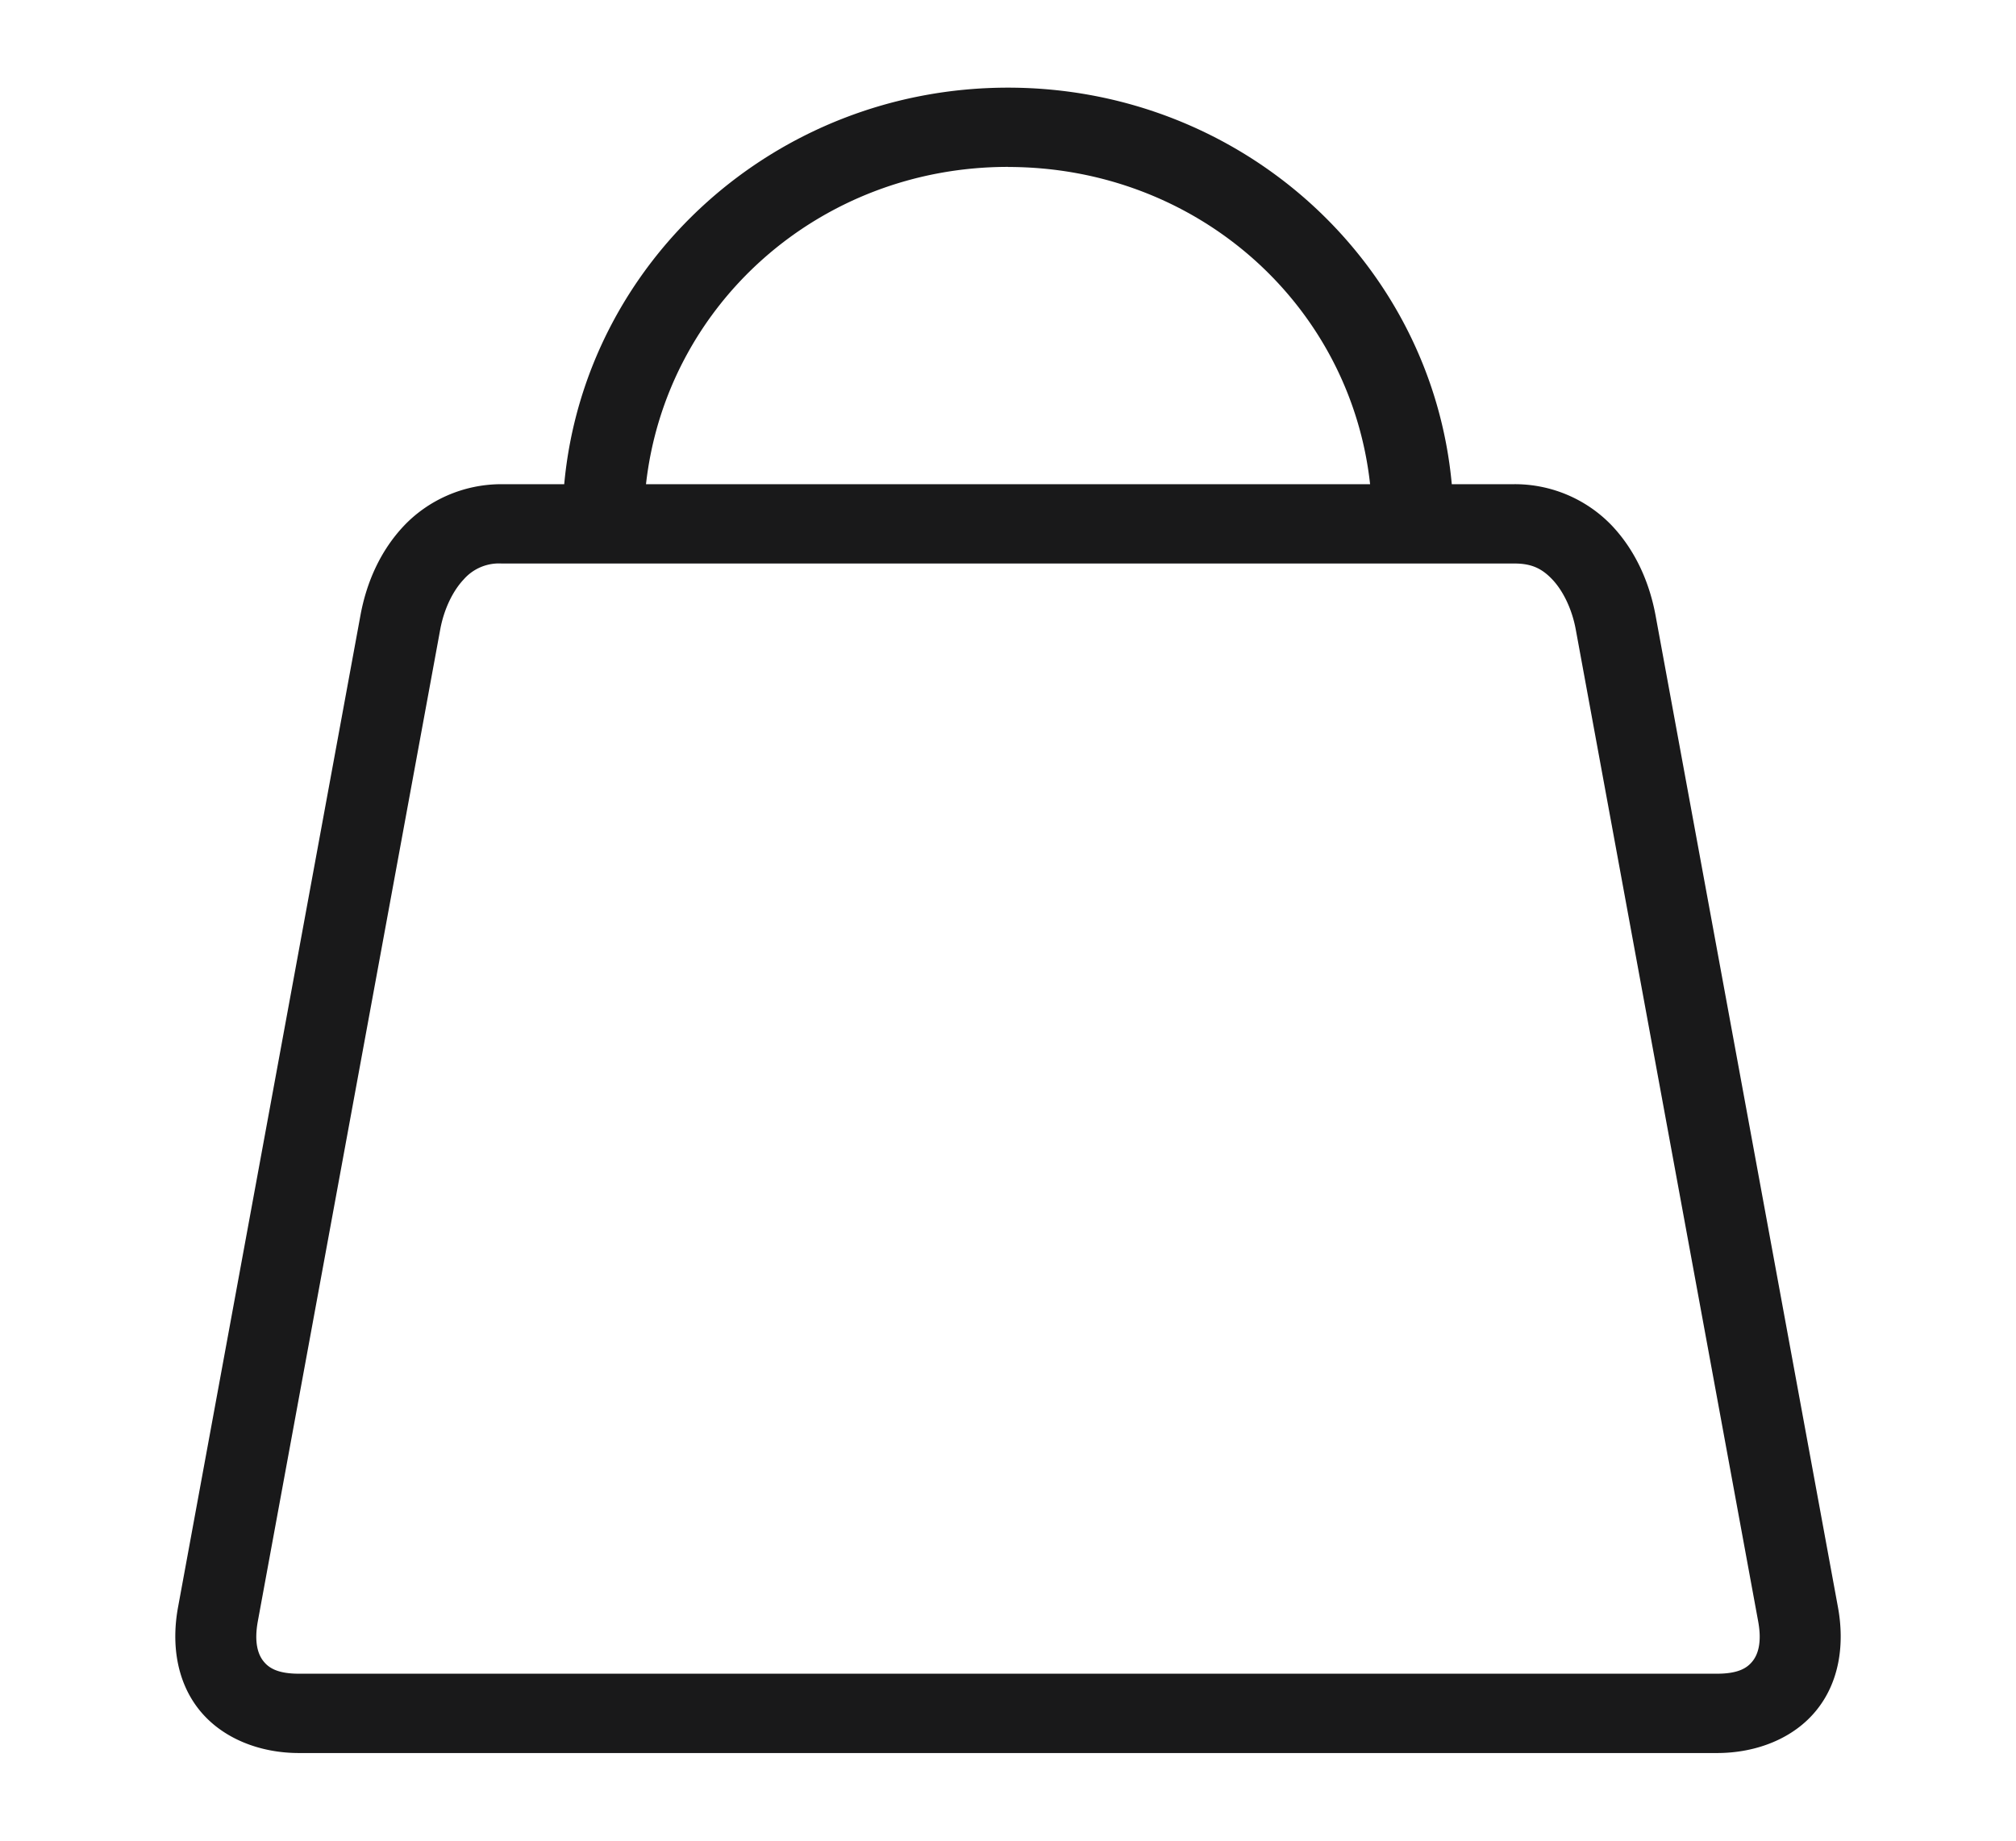 <svg width="23" height="21" viewBox="0 0 23 21" fill="none" xmlns="http://www.w3.org/2000/svg">
    <path d="M11.5 1C8.847 1 6.67 2.986 6.437 5.524h-.715c-.446 0-.843.19-1.112.473-.27.285-.429.647-.498 1.025l-2.08 11.31c-.08.43-.014.86.245 1.18.26.321.685.488 1.134.488h16.178c.45 0 .875-.167 1.134-.488.26-.32.325-.75.245-1.18l-2.08-11.31c-.07-.378-.229-.74-.498-1.025a1.532 1.532 0 0 0-1.112-.473h-.715C16.33 2.985 14.154 1 11.5 1zm0 .905c2.158 0 3.906 1.57 4.131 3.619H7.37c.229-2.045 1.976-3.62 4.131-3.62zM5.722 6.429h11.556c.194 0 .313.056.433.183s.224.335.267.573l2.08 11.31c.046.248-.004.384-.065.459-.06.075-.16.141-.404.141H3.411c-.244 0-.344-.066-.404-.141-.061-.075-.111-.211-.065-.46l2.08-11.31c.043-.237.147-.445.267-.572a.534.534 0 0 1 .433-.183z" fill="#19191A"/>
</svg>
